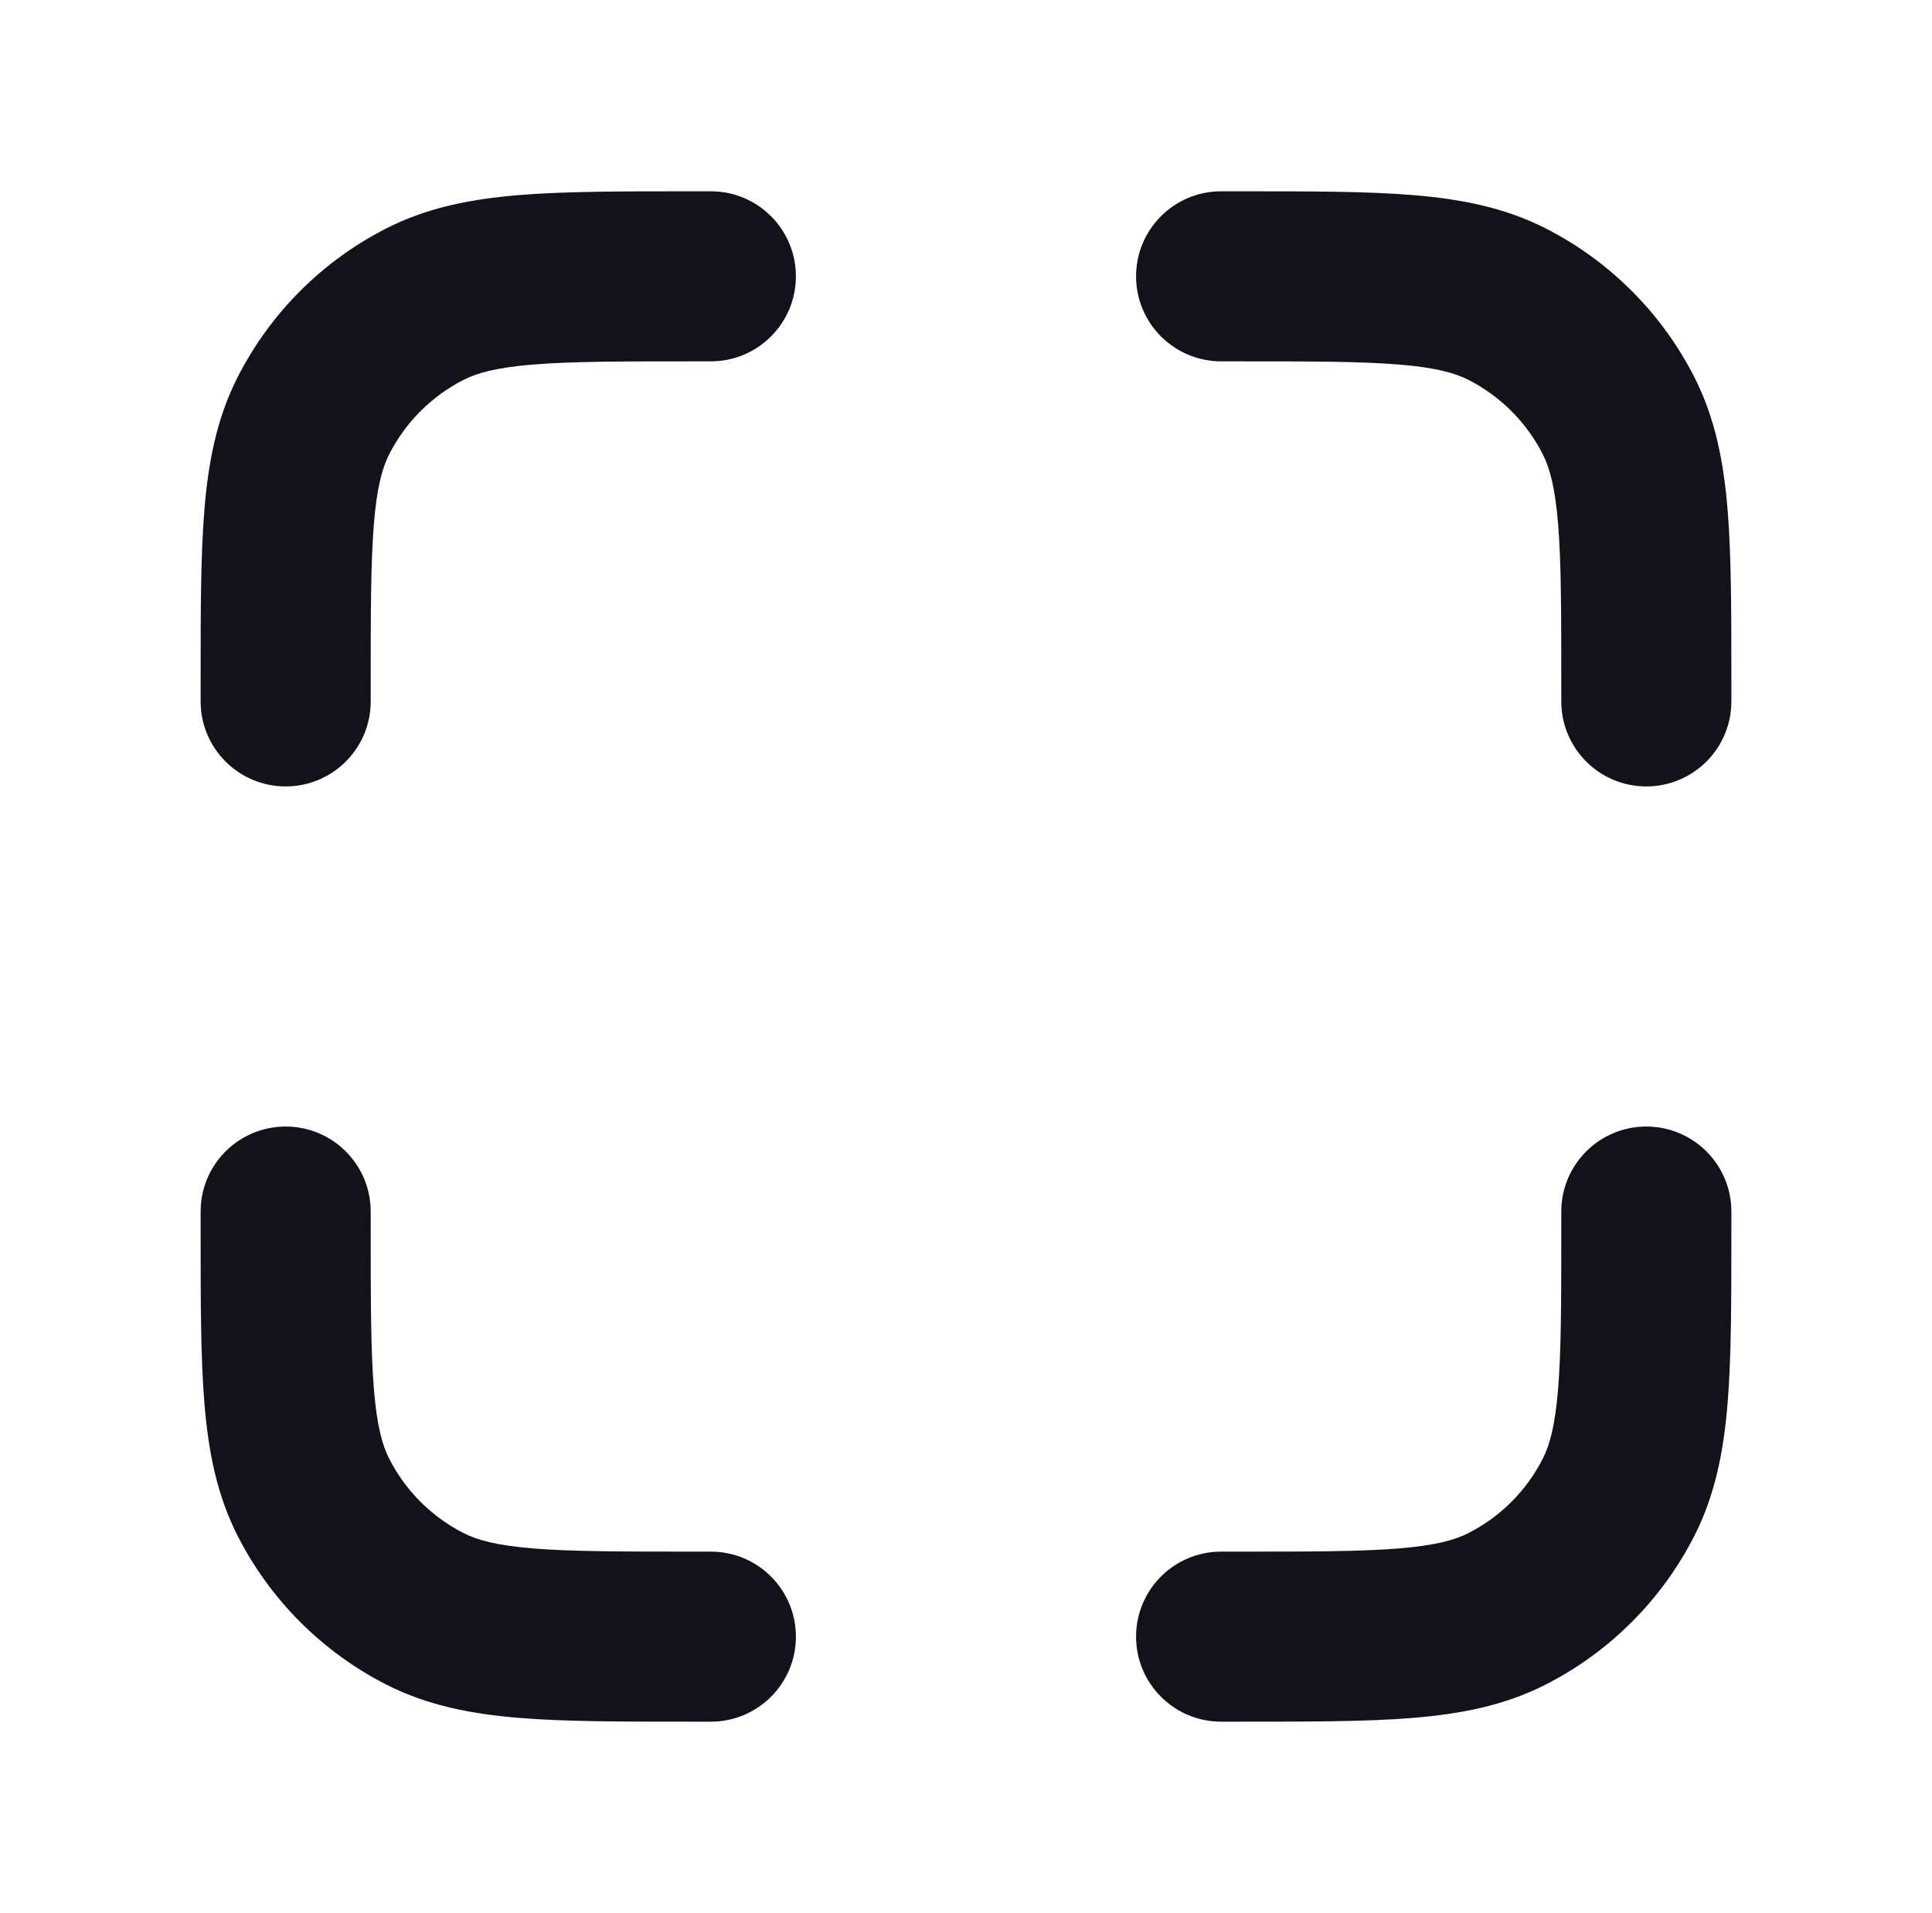 <svg width="104" height="103" viewBox="0 0 104 103" fill="none" xmlns="http://www.w3.org/2000/svg">
<g clip-path="url(#clip0_6722_228)">
<path d="M15.378 42.344C17.906 42.344 19.955 40.295 19.955 37.767V36.851C19.955 32.93 19.959 30.264 20.127 28.204C20.291 26.197 20.588 25.171 20.953 24.455C21.831 22.732 23.232 21.331 24.954 20.453C25.67 20.089 26.697 19.791 28.704 19.627C30.764 19.459 33.43 19.456 37.351 19.456H38.267C40.795 19.456 42.844 17.406 42.844 14.878C42.844 12.35 40.795 10.3 38.267 10.3H37.162C33.477 10.3 30.436 10.3 27.958 10.502C25.385 10.713 23.02 11.164 20.798 12.296C17.352 14.051 14.551 16.853 12.796 20.298C11.664 22.52 11.212 24.885 11.002 27.458C10.8 29.936 10.8 32.977 10.8 36.662V37.767C10.8 40.295 12.849 42.344 15.378 42.344Z" fill="#12131A"/>
<path d="M19.955 65.233C19.955 62.705 17.906 60.656 15.378 60.656C12.849 60.656 10.8 62.705 10.8 65.233V66.338C10.8 70.023 10.8 73.064 11.002 75.542C11.212 78.115 11.664 80.48 12.796 82.702C14.551 86.147 17.352 88.949 20.798 90.704C23.02 91.836 25.385 92.287 27.958 92.498C30.436 92.7 33.477 92.7 37.162 92.7H38.267C40.795 92.7 42.844 90.65 42.844 88.122C42.844 85.594 40.795 83.544 38.267 83.544H37.351C33.43 83.544 30.764 83.541 28.704 83.373C26.697 83.209 25.67 82.911 24.954 82.546C23.232 81.669 21.831 80.268 20.953 78.545C20.588 77.829 20.291 76.803 20.127 74.796C19.959 72.736 19.955 70.07 19.955 66.149V65.233Z" fill="#12131A"/>
<path d="M84.044 65.233C84.044 62.705 86.094 60.656 88.622 60.656C91.15 60.656 93.2 62.705 93.2 65.233V66.338C93.2 70.023 93.2 73.064 92.998 75.542C92.787 78.115 92.336 80.48 91.204 82.702C89.448 86.147 86.647 88.949 83.202 90.704C80.98 91.836 78.615 92.287 76.041 92.498C73.564 92.7 70.523 92.7 66.838 92.7H65.733C63.205 92.7 61.155 90.65 61.155 88.122C61.155 85.594 63.205 83.544 65.733 83.544H66.649C70.57 83.544 73.236 83.541 75.296 83.373C77.303 83.209 78.329 82.911 79.045 82.546C80.768 81.669 82.169 80.268 83.046 78.545C83.411 77.829 83.708 76.803 83.872 74.796C84.041 72.736 84.044 70.07 84.044 66.149V65.233Z" fill="#12131A"/>
<path d="M84.044 37.767C84.044 40.295 86.094 42.344 88.622 42.344C91.15 42.344 93.2 40.295 93.2 37.767V36.662C93.2 32.977 93.2 29.936 92.998 27.458C92.787 24.885 92.336 22.52 91.204 20.298C89.448 16.853 86.647 14.051 83.202 12.296C80.98 11.164 78.615 10.713 76.041 10.502C73.564 10.3 70.523 10.3 66.838 10.3H65.733C63.205 10.3 61.155 12.35 61.155 14.878C61.155 17.406 63.205 19.456 65.733 19.456H66.649C70.57 19.456 73.236 19.459 75.296 19.627C77.303 19.791 78.329 20.089 79.045 20.453C80.768 21.331 82.169 22.732 83.046 24.455C83.411 25.171 83.708 26.197 83.872 28.204C84.041 30.264 84.044 32.93 84.044 36.851V37.767Z" fill="#12131A"/>
</g>
<defs>
<clipPath id="clip0_6722_228">
<rect width="103" height="103" fill="white" transform="translate(0.5)"/>
</clipPath>
</defs>
</svg>
